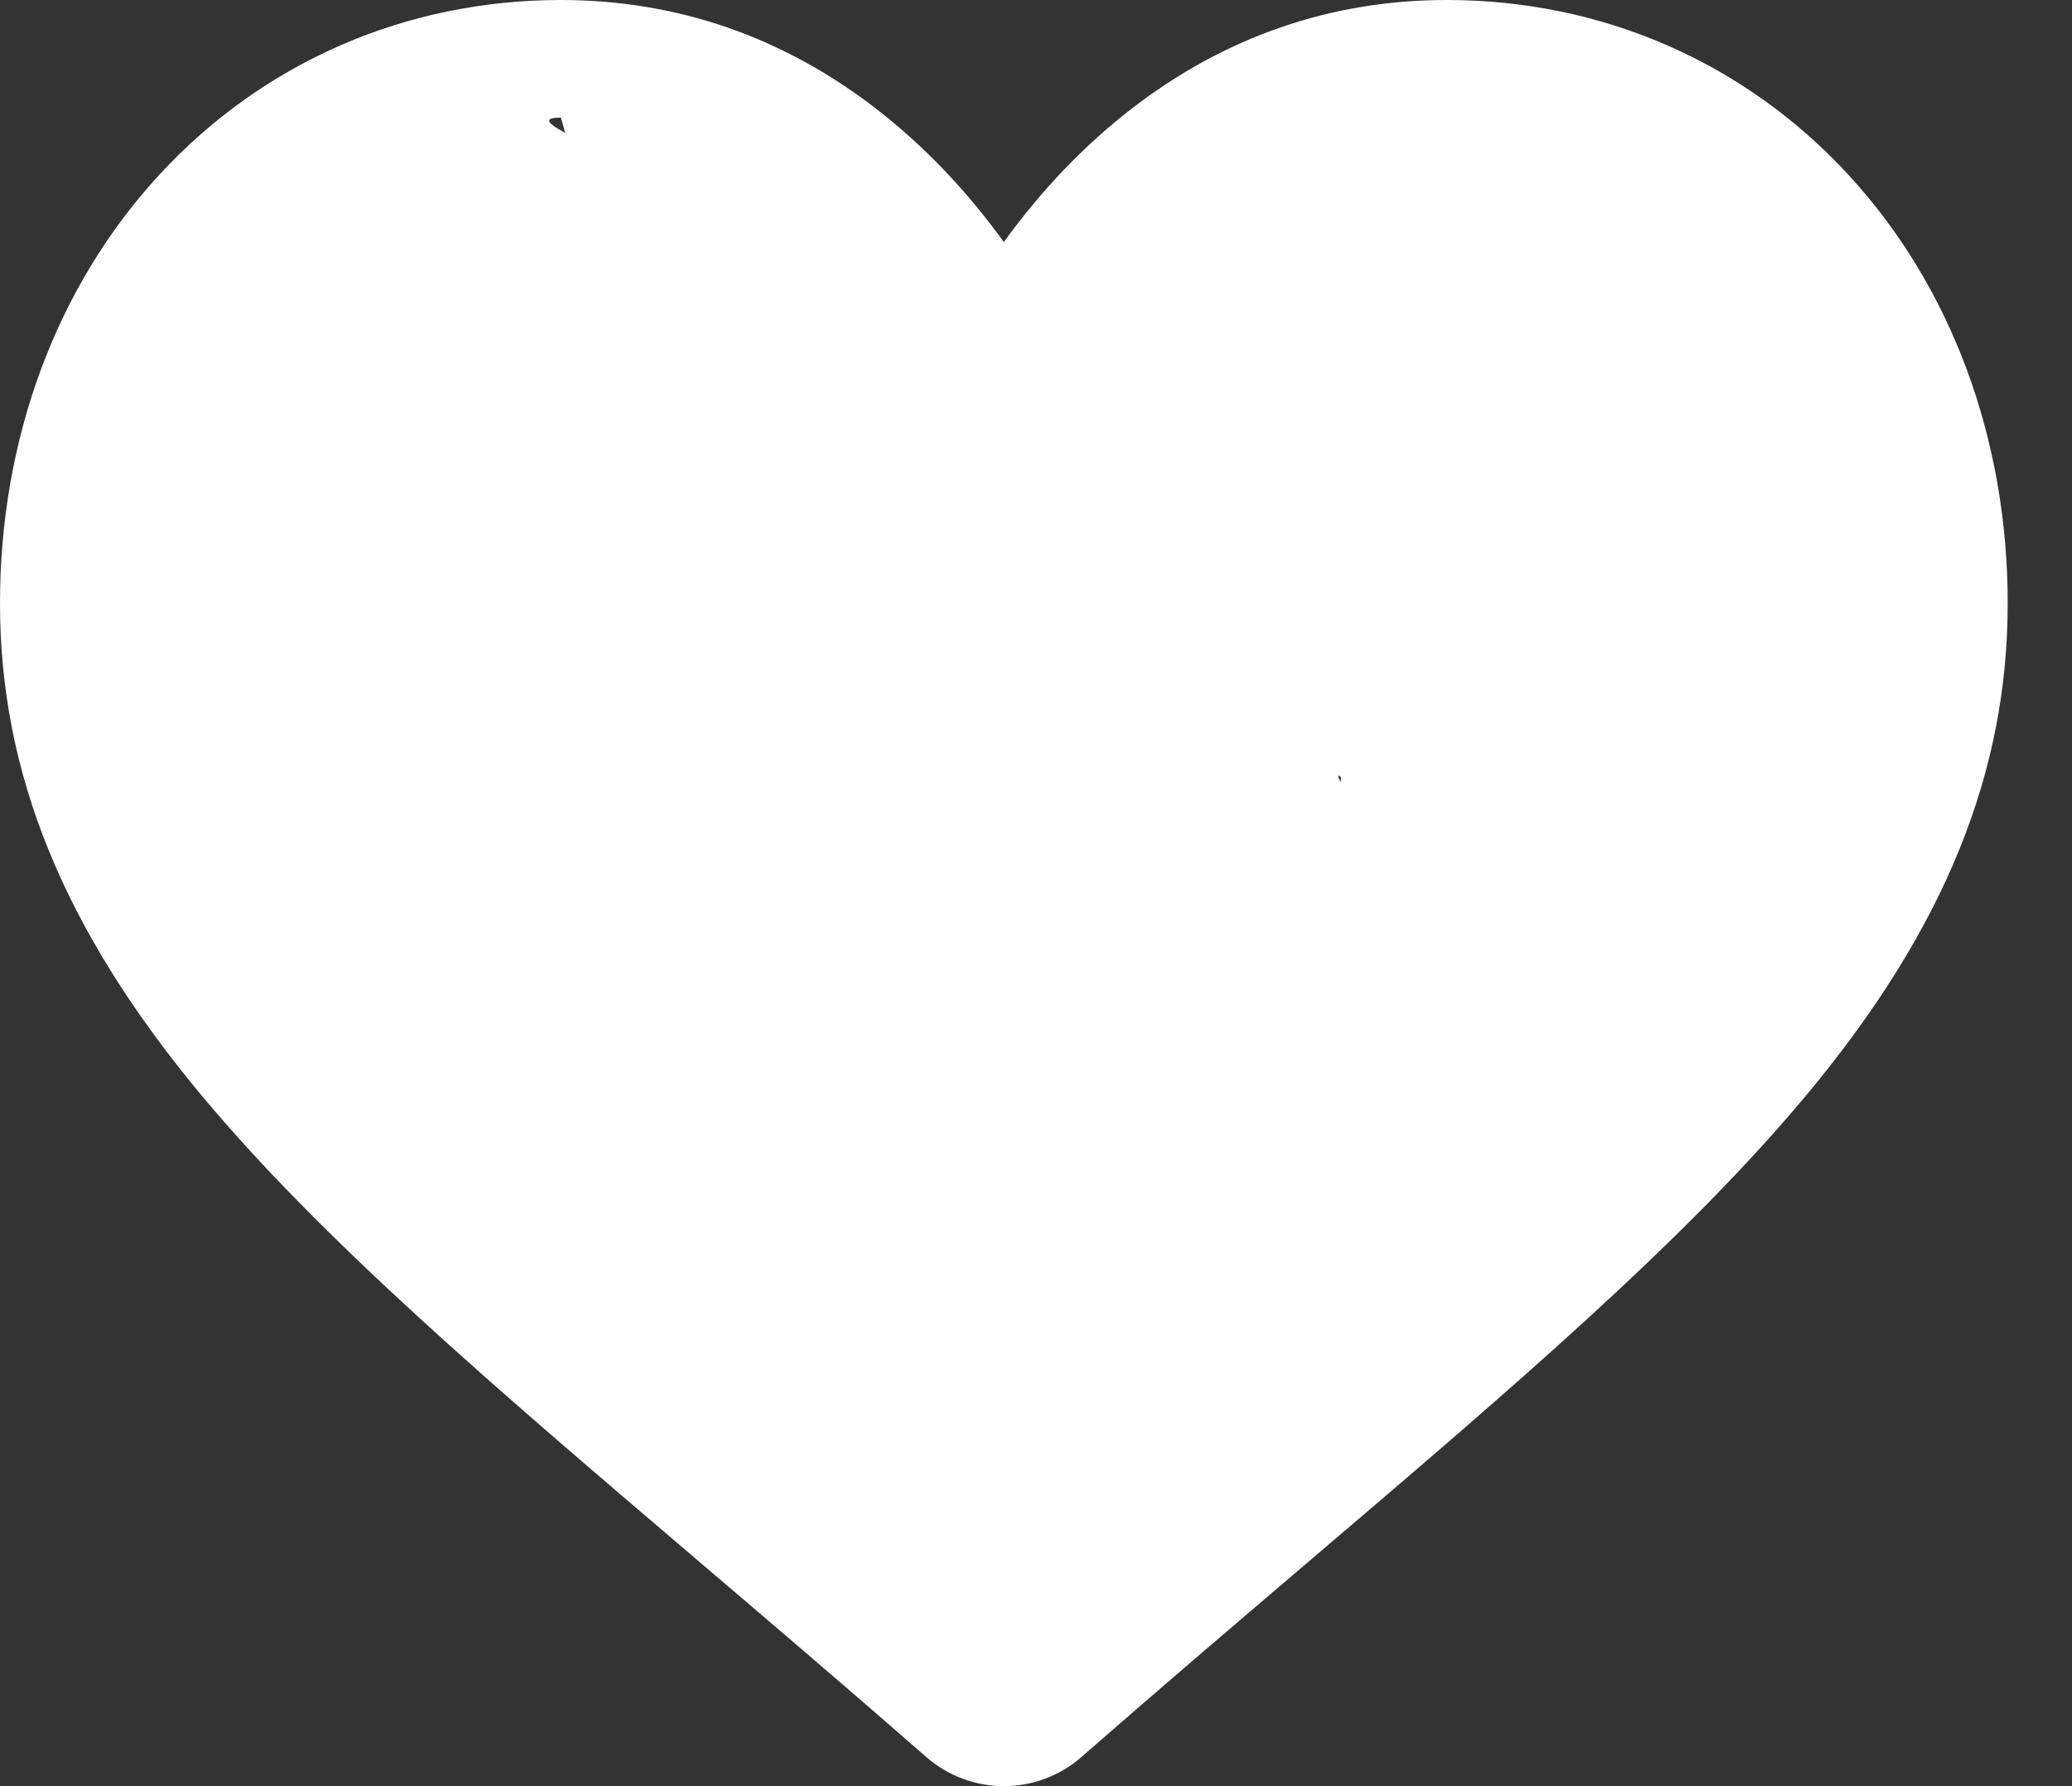 <svg width="29" height="25" viewBox="0 0 29 25" fill="none" xmlns="http://www.w3.org/2000/svg">
<rect x="0" y="0" width="29" height="25" fill="#333333" stroke="none"/>
<path d="M14.05 25C13.65 25 13.264 24.855 12.964 24.592C11.829 23.599 10.734 22.666 9.769 21.844L9.764 21.839C6.933 19.427 4.488 17.343 2.787 15.291C0.886 12.997 0 10.821 0 8.445C0 6.136 0.792 4.006 2.229 2.447C3.684 0.869 5.68 0 7.85 0C9.472 0 10.957 0.513 12.265 1.524C12.925 2.035 13.523 2.659 14.05 3.388C14.577 2.659 15.175 2.035 15.835 1.524C17.143 0.513 18.628 0 20.25 0C22.42 0 24.416 0.869 25.871 2.447C27.308 4.006 28.1 6.136 28.1 8.445C28.1 10.821 27.215 12.997 25.313 15.291C23.612 17.343 21.168 19.427 18.337 21.839C17.37 22.663 16.274 23.597 15.136 24.592C14.836 24.855 14.45 25 14.05 25ZM7.85 1.646C6.145 1.646 18.409 5.264 17.27 6.5C16.113 7.754 19 10.106 19 12C19 13.999 18.585 16.005 20.25 18.015C21.86 19.957 13.793 20.991 16.566 23.353L14 24C13.5 24 12.904 22.353 14.048 23.353C15.198 22.352 16.299 21.413 17.27 20.586C20.042 18.224 22.436 16.183 24.046 14.241C25.711 12.231 19.5 20.499 19.5 18.5C19.5 16.606 18.656 17.754 17.5 16.5C16.361 15.264 20.205 13 18.5 13C17.251 13 19.512 10.217 18.5 11C17.598 11.698 15.311 4.406 14.943 5.024C14.753 5.341 14.419 5.531 14.05 5.531C13.681 5.531 13.347 5.341 13.158 5.024C12.789 4.406 11.903 4.198 11 3.5C9.987 2.717 15.296 23.353 14.048 23.353L7.85 1.646Z" fill="white"/>
</svg>
